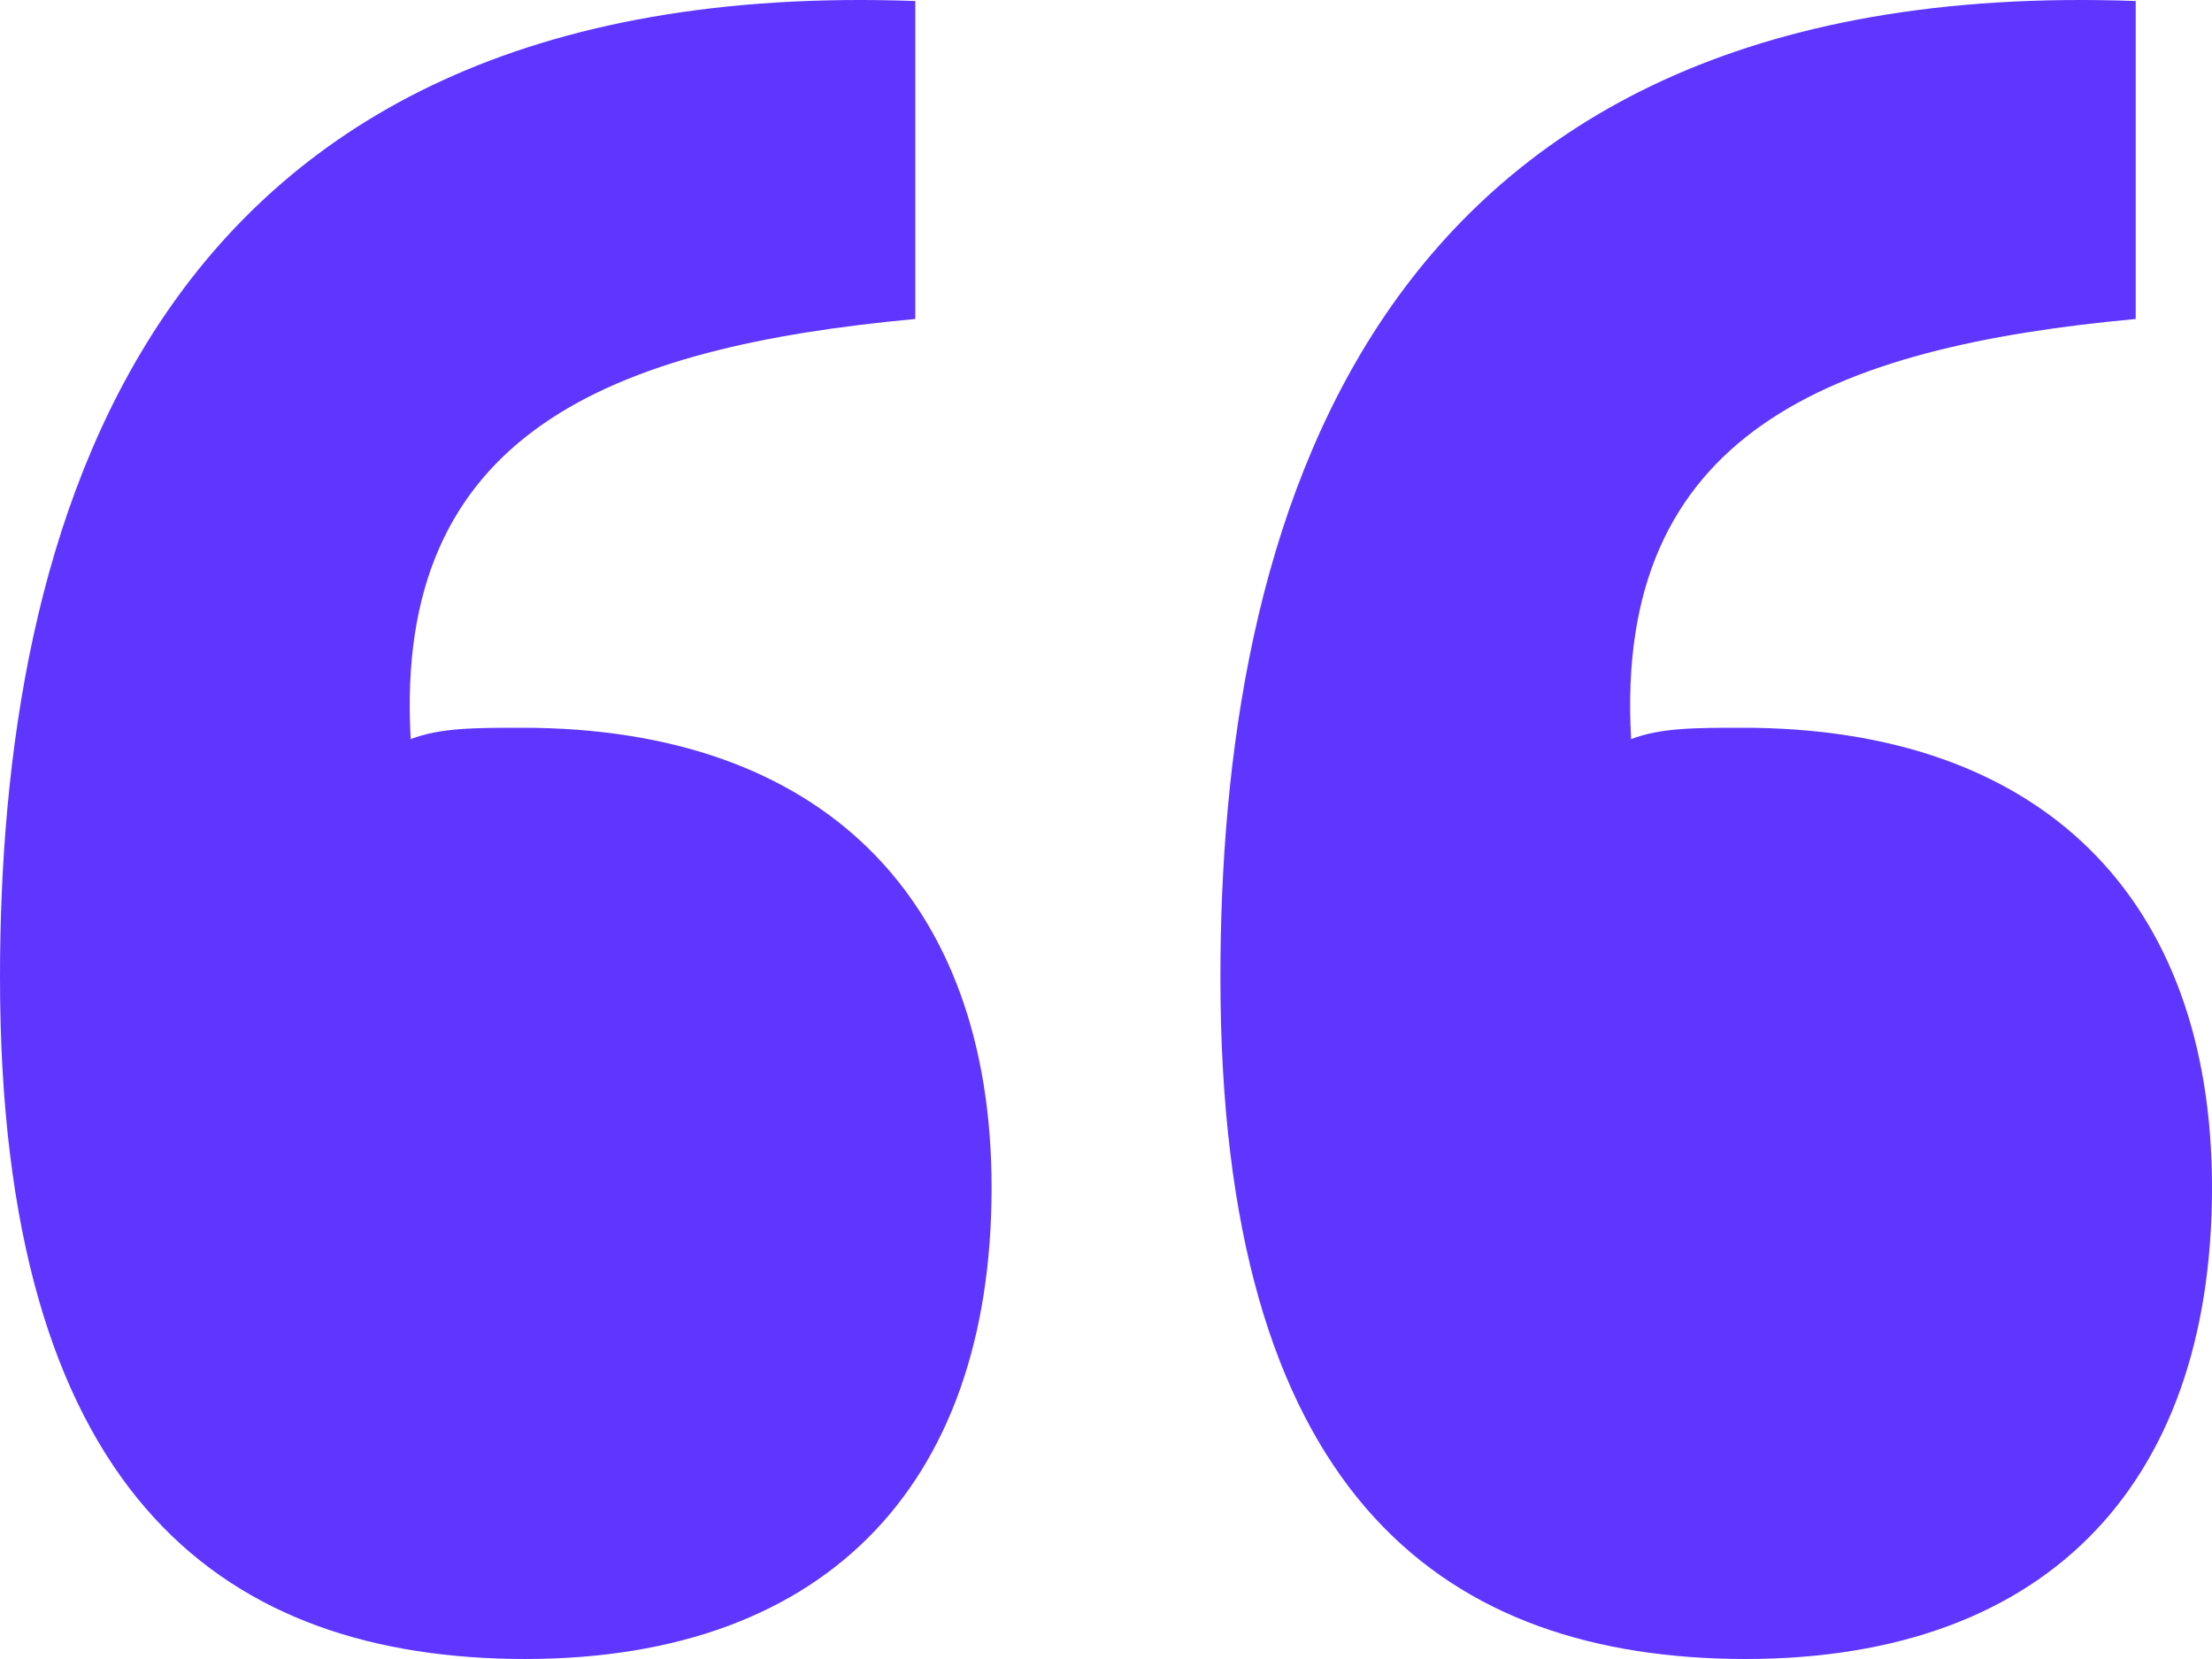 <svg width="80" height="60" viewBox="0 0 80 60" fill="none" xmlns="http://www.w3.org/2000/svg">
<path d="M33.103 11.536C22.069 12.562 14.217 15.643 14.854 26.731C15.915 26.32 17.188 26.32 18.886 26.32C29.708 26.32 35.862 32.48 35.862 42.952C35.862 53.835 29.708 60.2 18.462 59.995C7.851 59.79 0 53.835 0 35.355C0 19.544 4.881 -0.99 33.103 0.037V11.536ZM44.138 35.355C44.138 19.544 49.019 -0.99 77.241 0.037V11.536C66.207 12.562 58.355 15.643 58.992 26.731C60.053 26.32 61.326 26.32 63.024 26.32C73.846 26.32 80 32.48 80 42.952C80 53.835 73.846 60.2 62.599 59.995C51.989 59.79 44.138 53.835 44.138 35.355Z" fill="#5E36FF"/>
</svg>
